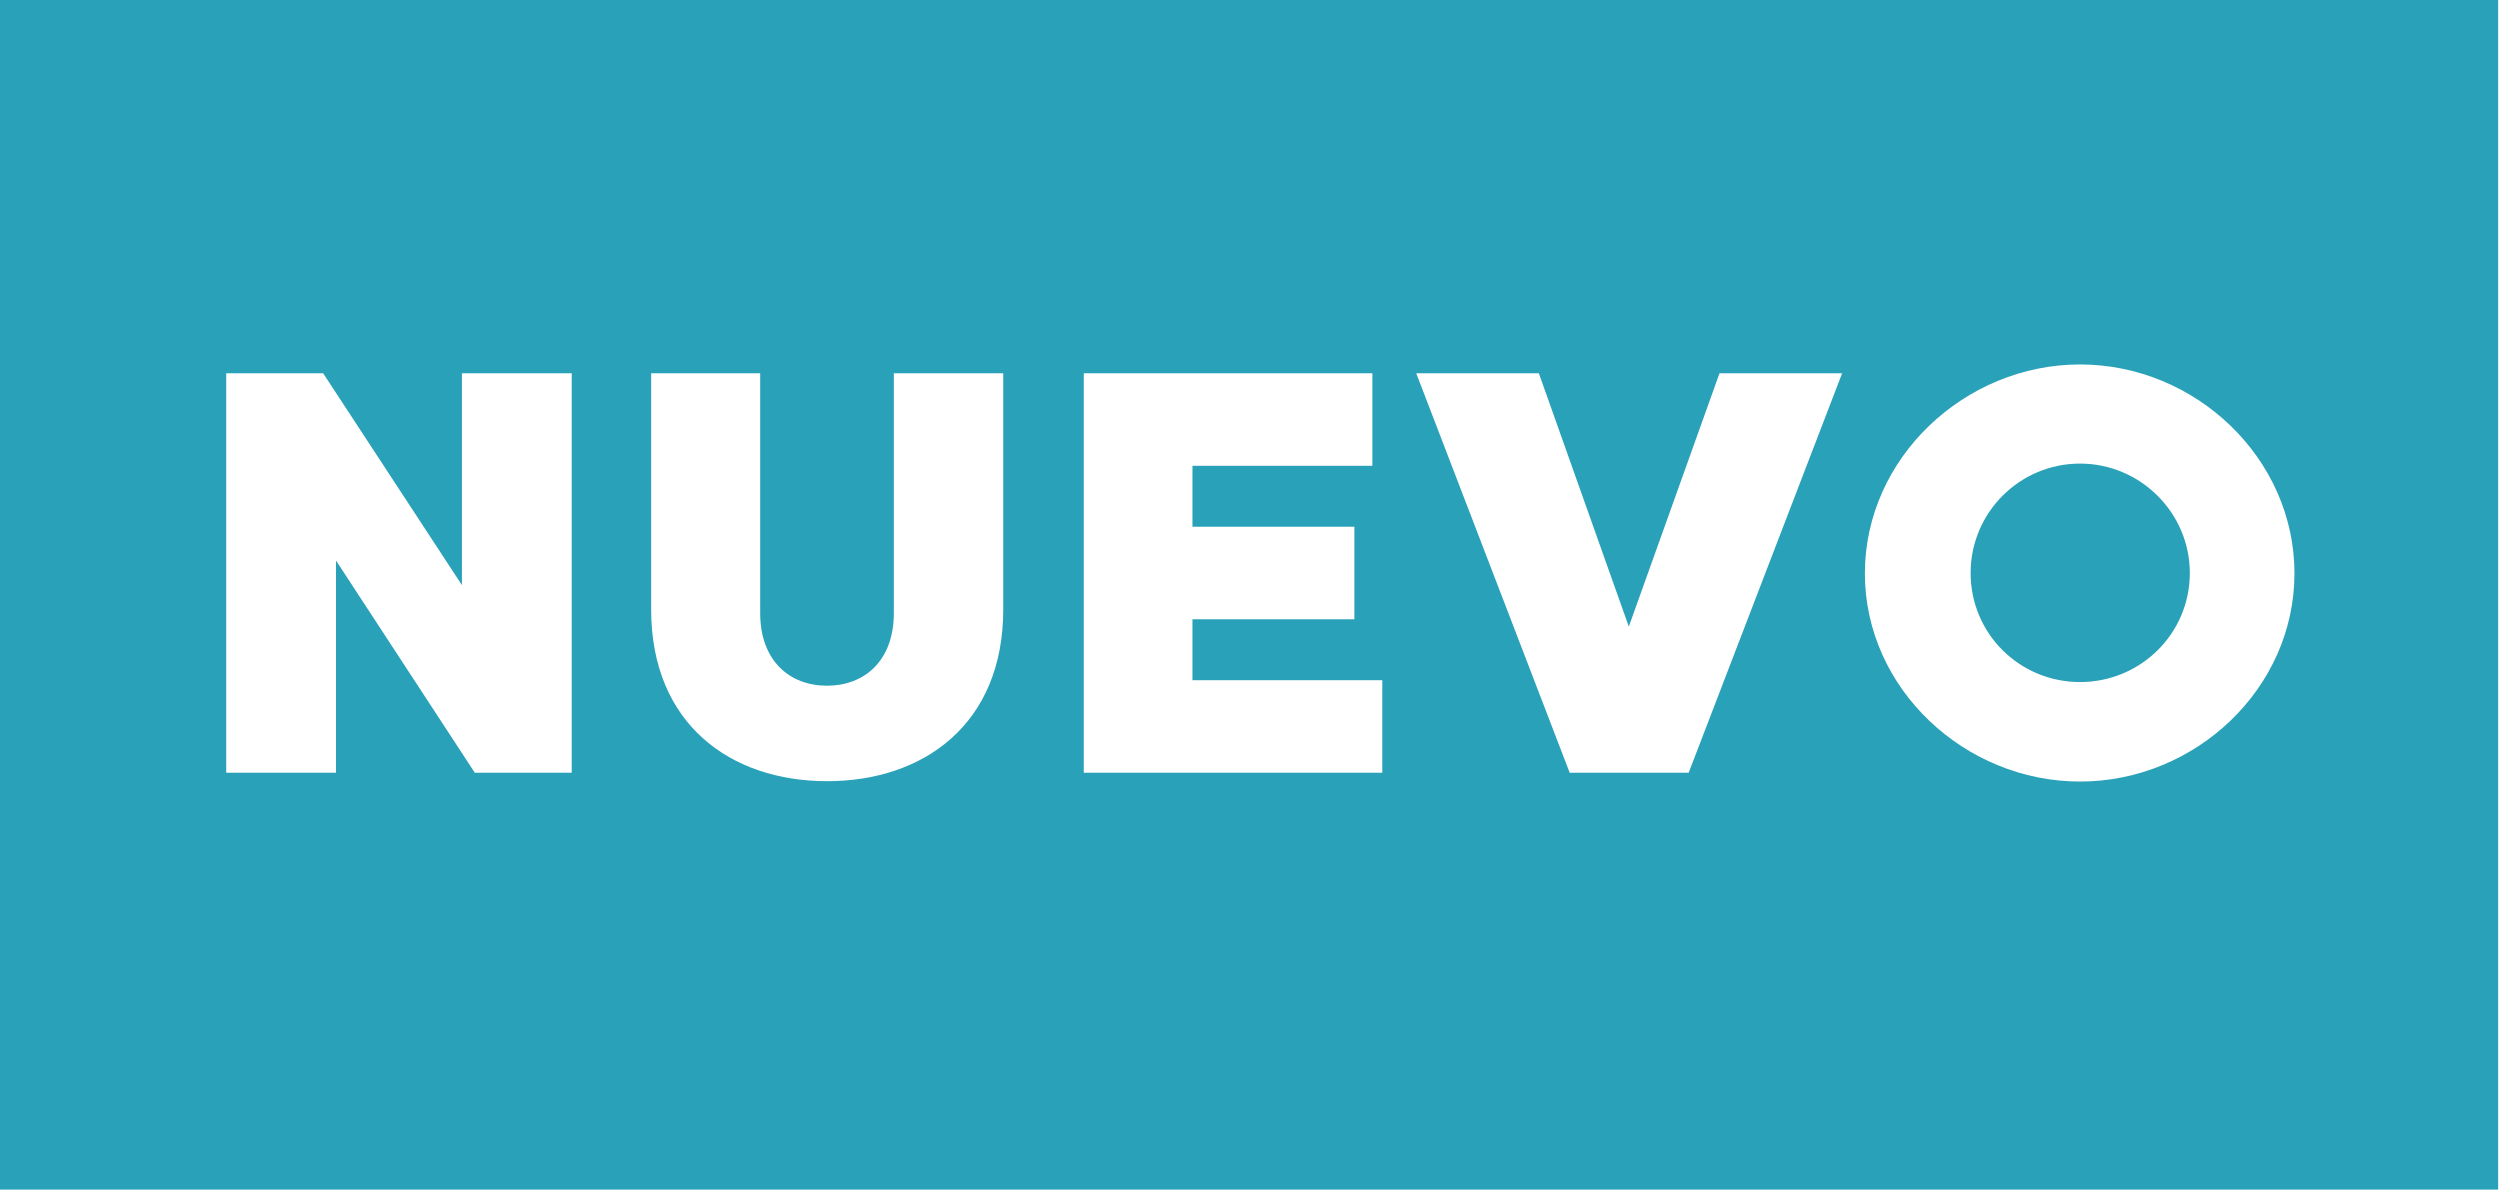 <?xml version="1.0" encoding="utf-8"?>
<!-- Generator: Adobe Illustrator 25.0.0, SVG Export Plug-In . SVG Version: 6.00 Build 0)  -->
<svg version="1.1" id="Capa_1" xmlns="http://www.w3.org/2000/svg" xmlns:xlink="http://www.w3.org/1999/xlink" x="0px" y="0px"
	 viewBox="0 0 680.9 324" style="enable-background:new 0 0 680.9 324;" xml:space="preserve">
<style type="text/css">
	.st0{clip-path:url(#SVGID_2_);}
	.st1{fill:#29A1B9;}
	.st2{fill:#FFFFFF;}
</style>
<g>
	<defs>
		<rect id="SVGID_1_" width="680.4" height="324"/>
	</defs>
	<clipPath id="SVGID_2_">
		<use xlink:href="#SVGID_1_"  style="overflow:visible;"/>
	</clipPath>
	<g class="st0">
		<path class="st1" d="M0,0h680.9v324H0V0z"/>
	</g>
</g>
<g>
	<g transform="translate(187.913, 441.363)">
		<g>
			<path class="st2" d="M-126.3-339.7v108.8h29.9v-57.8l37.8,57.8h26.4v-108.8h-29.9v57.7l-37.8-57.7H-126.3z"/>
		</g>
	</g>
</g>
<g>
	<g transform="translate(274.746, 441.363)">
		<g>
			<path class="st2" d="M-31.3-339.7c0,0,0,52.2,0,65.3c0,13.1-8.1,19.8-18.2,19.8s-18.2-6.7-18.2-19.8c0-13,0-65.3,0-65.3h-29.7
				v64.3c0,31.2,21.6,46.8,47.9,46.8s48-15.5,48-46.8v-64.3H-31.3z"/>
		</g>
	</g>
</g>
<g>
	<g transform="translate(362.978, 441.363)">
		<g>
			<path class="st2" d="M-38.2-256.1v-16.6H5.9v-25.2h-44.1v-16.6h49v-25.2h-78.6v108.8h81.3v-25.2H-38.2z"/>
		</g>
	</g>
</g>
<g>
	<g transform="translate(437.923, 441.363)">
		<g>
			<path class="st2" d="M30.4-339.7l-24.7,69l-24.5-69h-33.4l41.8,108.8H22l41.8-108.8H30.4z"/>
		</g>
	</g>
</g>
<g>
	<g transform="translate(527.32, 441.363)">
		<g>
			<path class="st2" d="M39.2-342.1c-31.4,0-58.6,25.5-58.6,56.9s27.2,56.7,58.6,56.7s58.4-25.3,58.4-56.7S70.6-342.1,39.2-342.1z
				 M39.2-255.6c-16.5,0-29.8-13.2-29.8-29.7c0-16.5,13.4-29.8,29.8-29.8s29.9,13.4,29.9,29.8C69.1-268.8,55.7-255.6,39.2-255.6z"/>
		</g>
	</g>
</g>
</svg>
